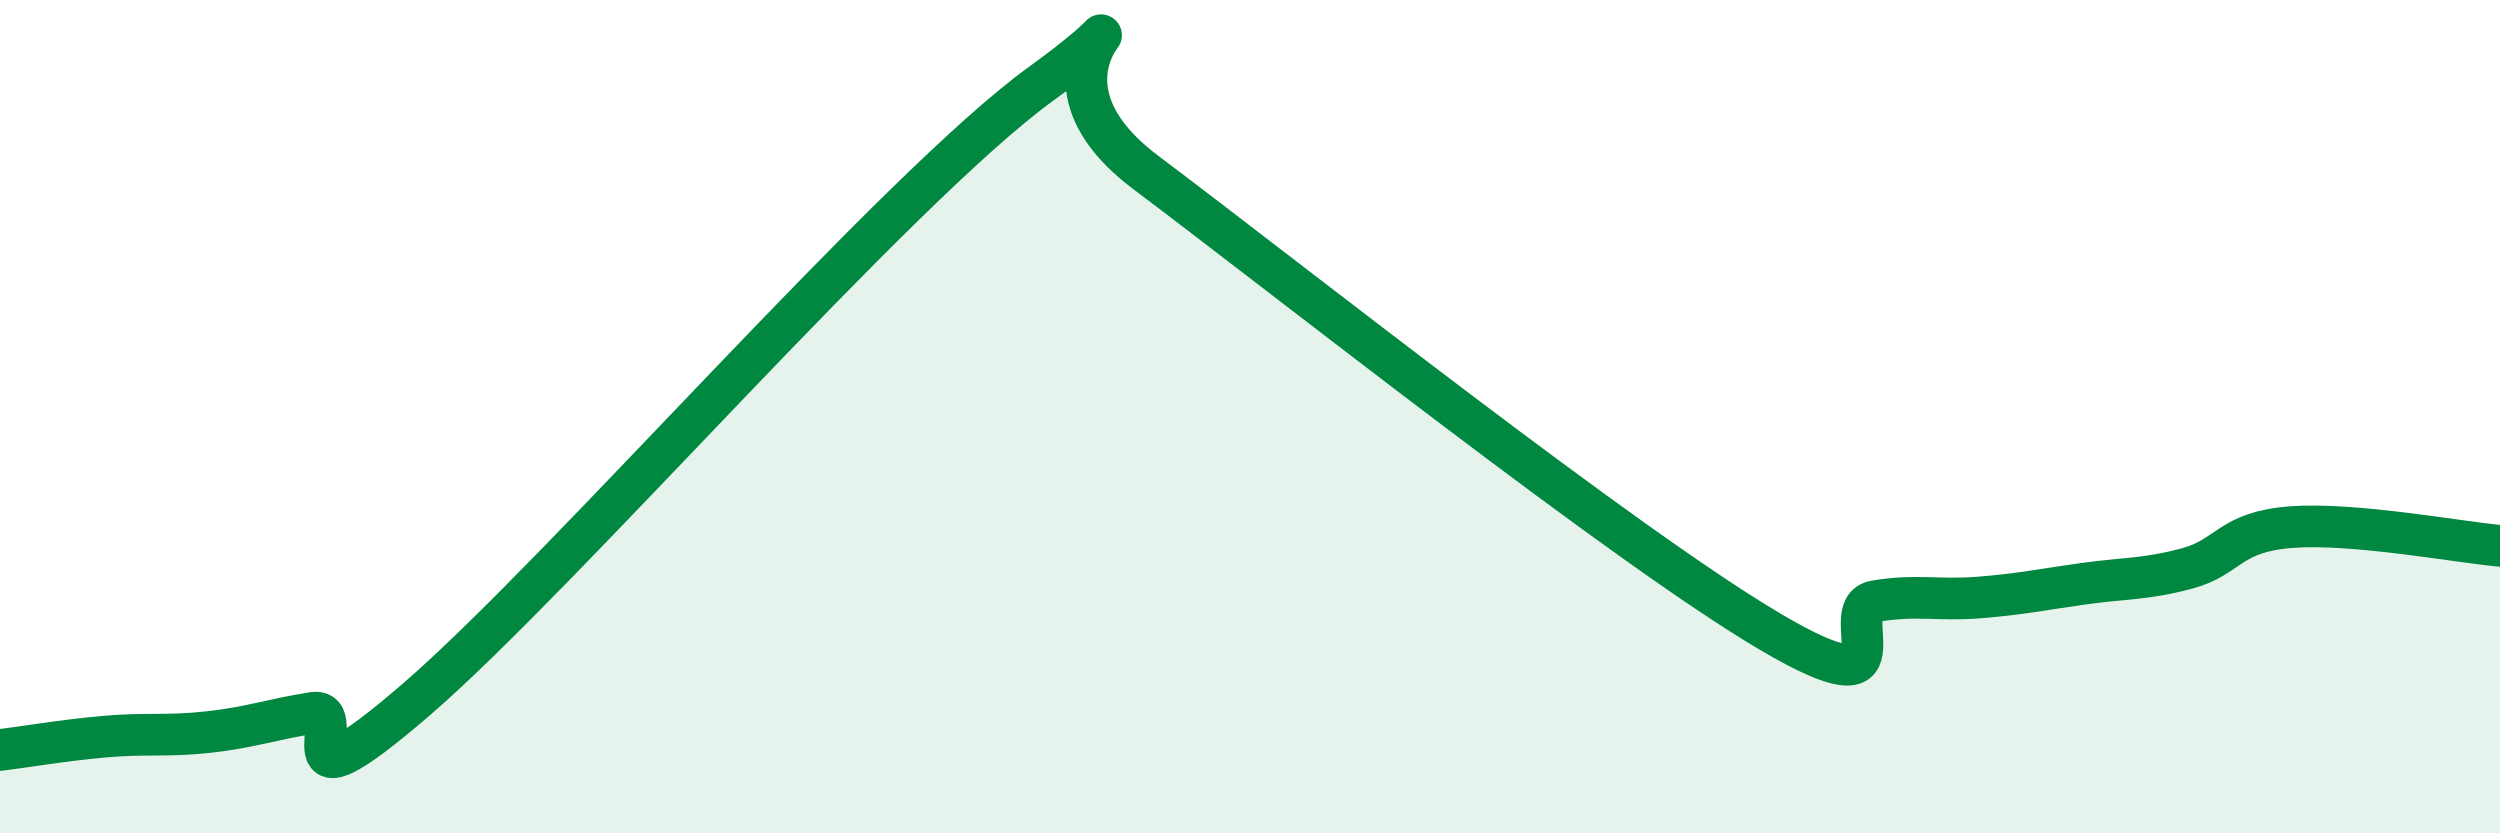 
    <svg width="60" height="20" viewBox="0 0 60 20" xmlns="http://www.w3.org/2000/svg">
      <path
        d="M 0,18 C 0.5,17.94 1.5,17.77 2.5,17.68 C 3.5,17.59 4,17.68 5,17.57 C 6,17.46 6.5,17.27 7.5,17.11 C 8.5,16.95 6.5,19.8 10,16.78 C 13.5,13.76 21.5,4.53 25,2 C 28.5,-0.53 24,1.51 27.5,4.14 C 31,6.77 39,13.11 42.5,15.17 C 46,17.23 44,14.6 45,14.43 C 46,14.26 46.5,14.42 47.5,14.34 C 48.5,14.26 49,14.15 50,14.01 C 51,13.87 51.5,13.91 52.5,13.64 C 53.5,13.37 53.5,12.76 55,12.65 C 56.5,12.54 59,13.01 60,13.1L60 20L0 20Z"
        fill="#008740"
        opacity="0.1"
        stroke-linecap="round"
        stroke-linejoin="round"
      />
      <path
        d="M 0,18 C 0.5,17.94 1.5,17.77 2.5,17.68 C 3.5,17.59 4,17.68 5,17.57 C 6,17.46 6.5,17.27 7.5,17.11 C 8.5,16.95 6.5,19.8 10,16.78 C 13.5,13.76 21.5,4.53 25,2 C 28.5,-0.53 24,1.51 27.5,4.14 C 31,6.77 39,13.11 42.5,15.17 C 46,17.23 44,14.6 45,14.43 C 46,14.26 46.5,14.42 47.5,14.34 C 48.5,14.26 49,14.15 50,14.01 C 51,13.87 51.5,13.91 52.5,13.64 C 53.5,13.37 53.5,12.76 55,12.65 C 56.5,12.54 59,13.01 60,13.1"
        stroke="#008740"
        stroke-width="1"
        fill="none"
        stroke-linecap="round"
        stroke-linejoin="round"
      />
    </svg>
  